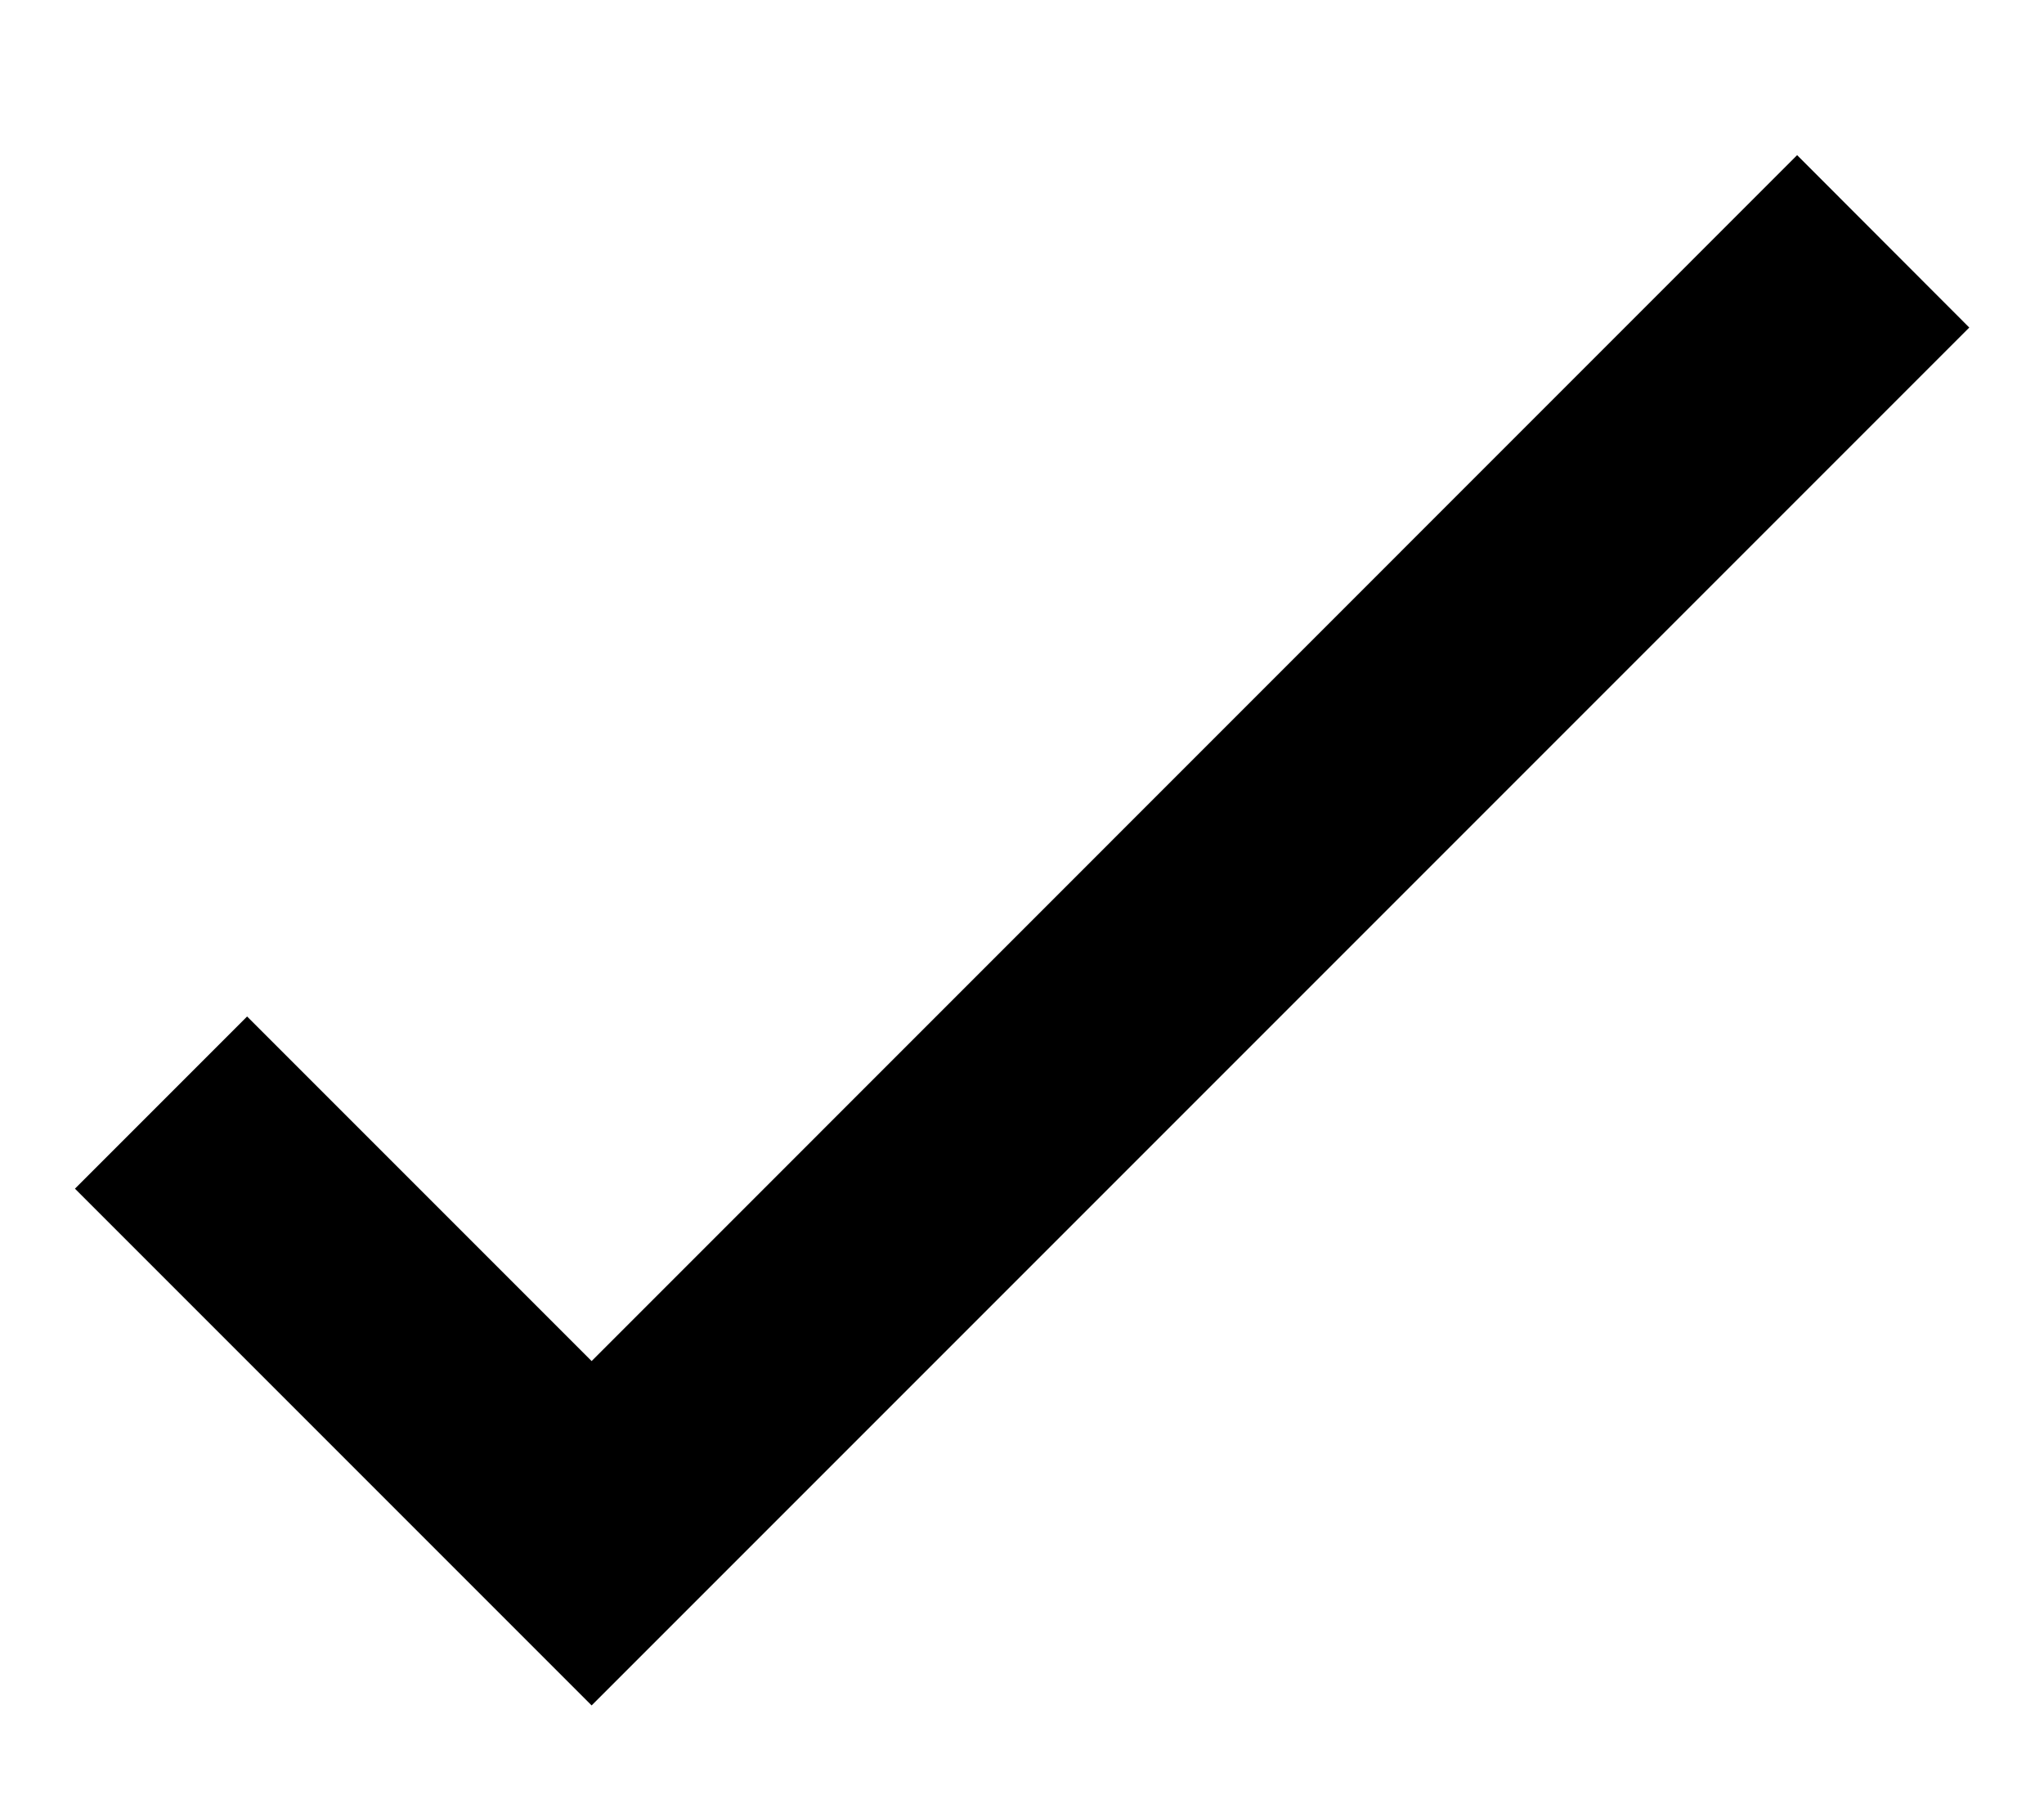 <svg width="9" height="8" viewBox="0 0 9 8" fill="none" xmlns="http://www.w3.org/2000/svg">
<path d="M2.605 7.508L0.33 5.233L1.088 4.475L2.605 5.992L7.913 0.683L8.671 1.442L2.605 7.508Z" fill="black"/>
</svg>
